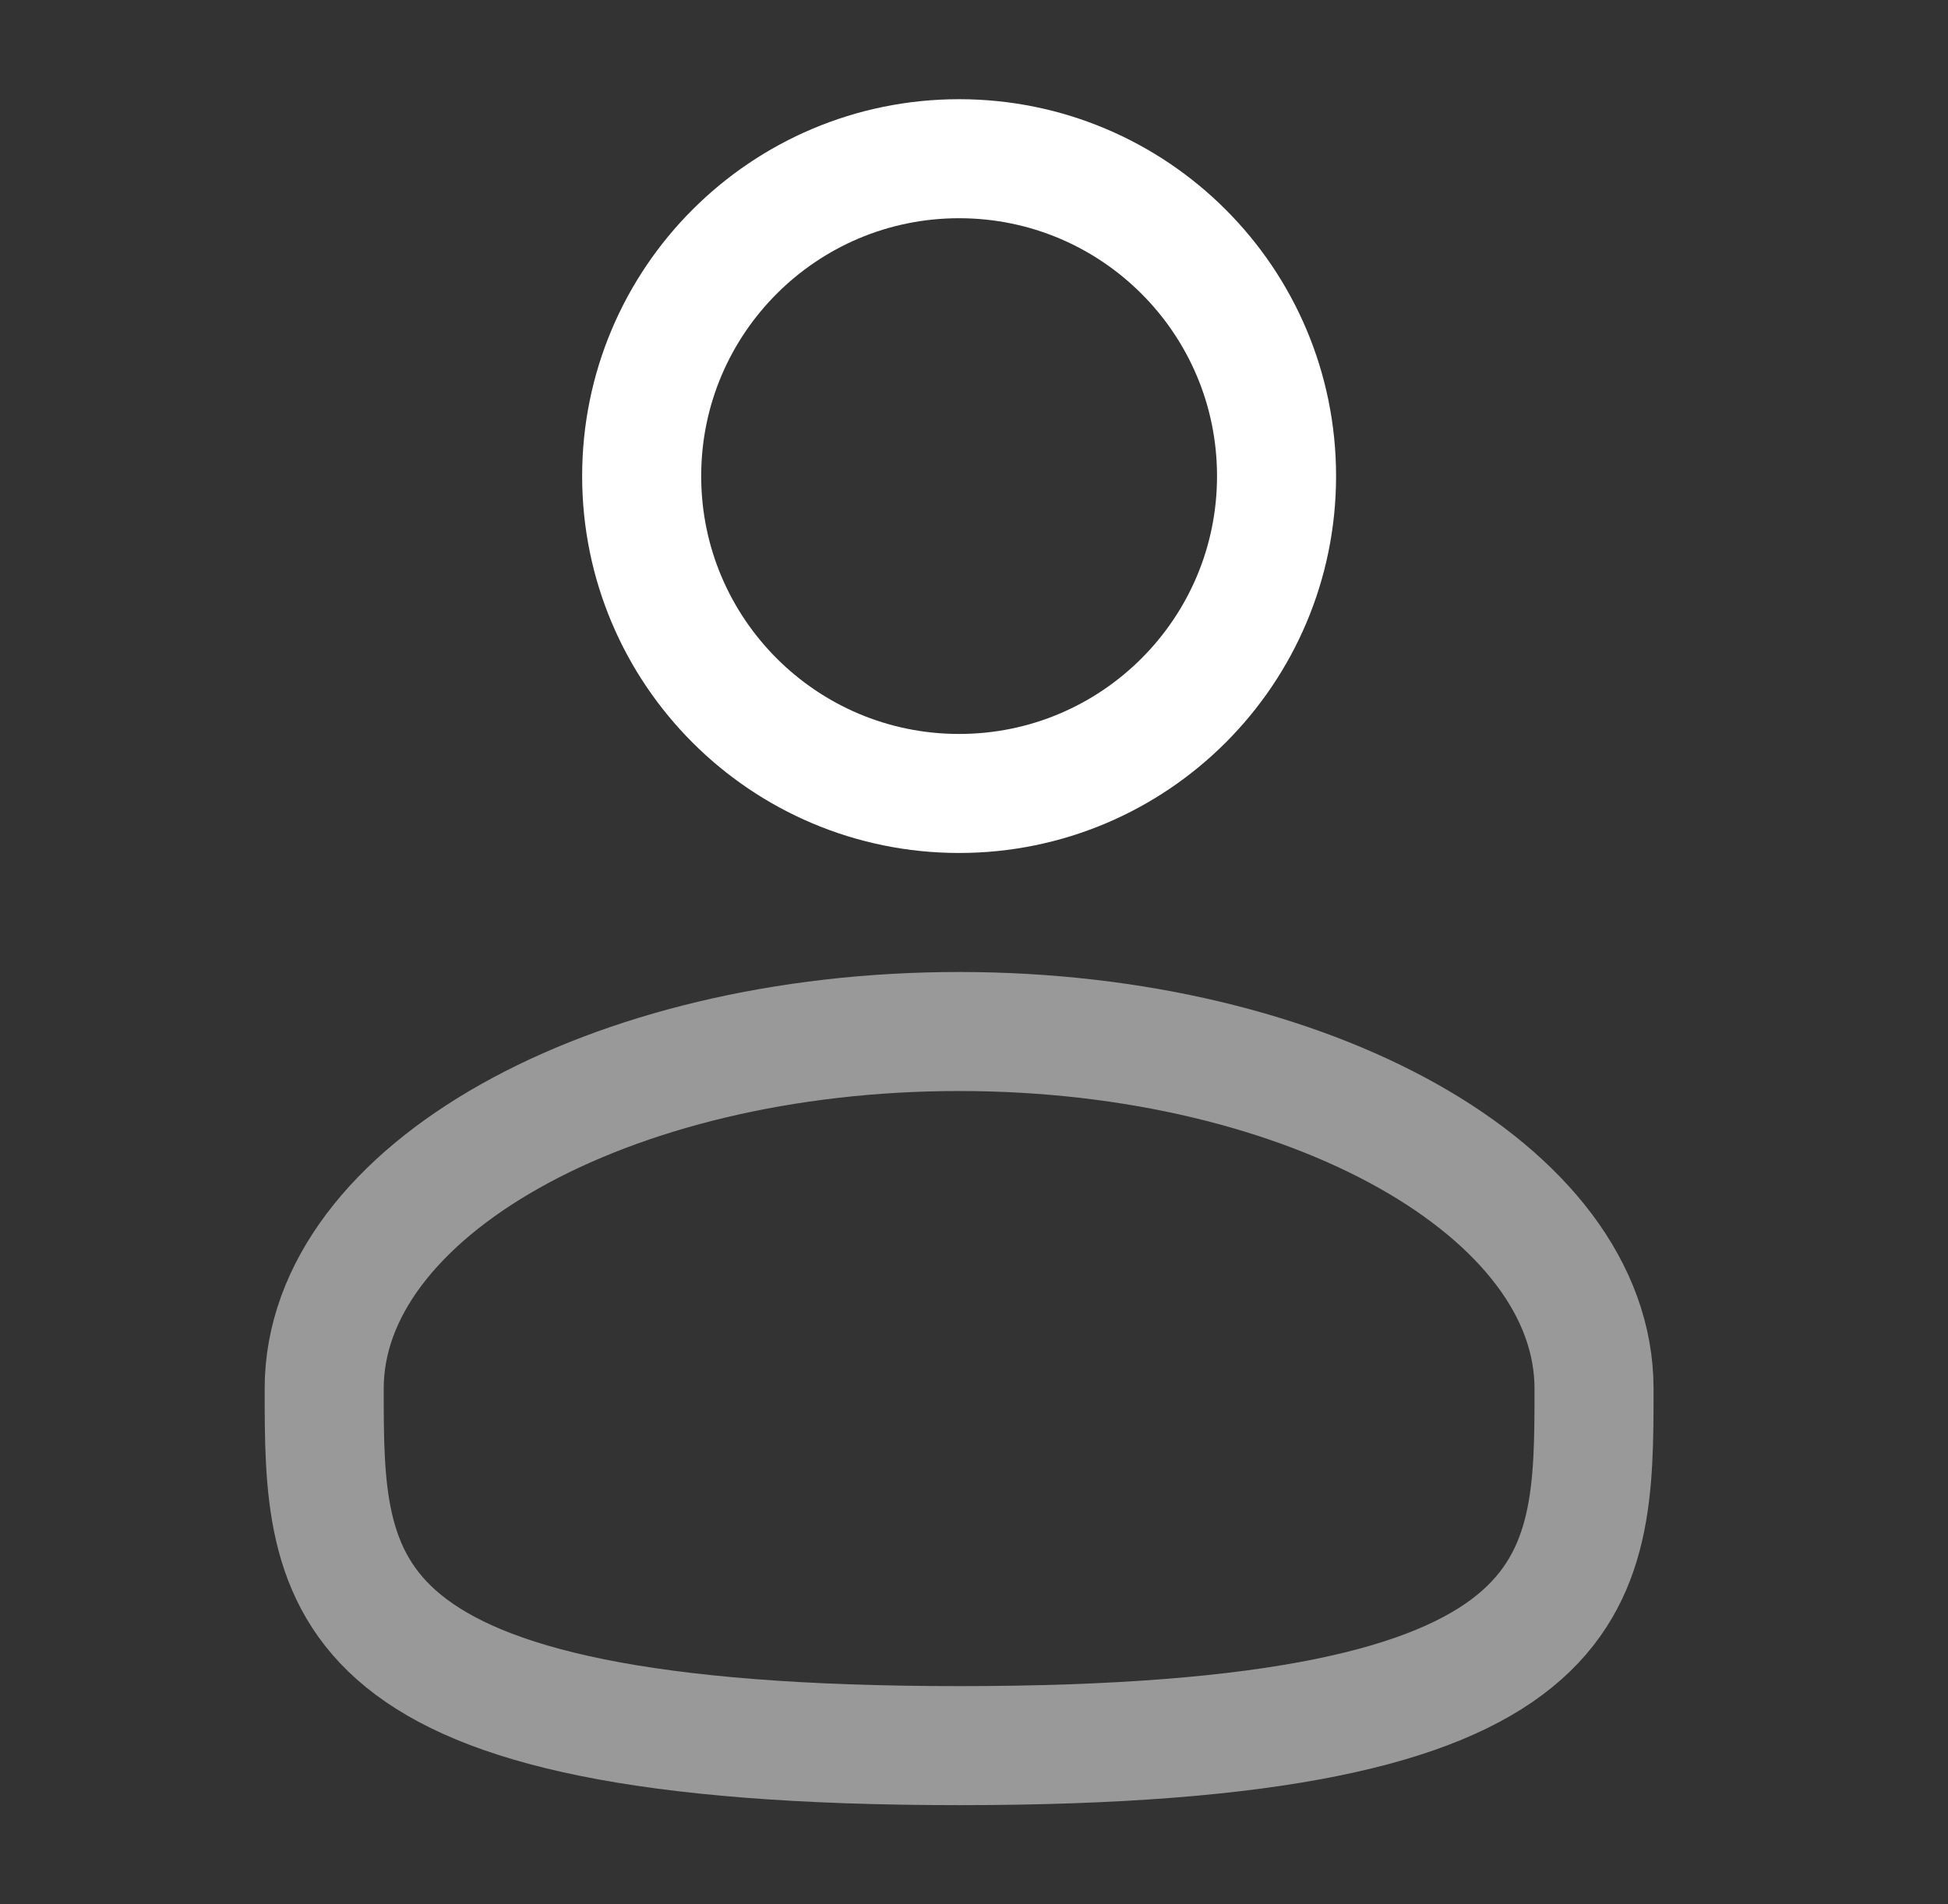 <?xml version="1.0" encoding="UTF-8"?> <svg xmlns="http://www.w3.org/2000/svg" width="45" height="44" viewBox="0 0 45 44" fill="none"><rect x="0" y="0" width="45" height="44" fill="#333333" stroke="none"/><path d="M22.156 18.333C26.206 18.333 29.489 15.05 29.489 11C29.489 6.95 26.206 3.667 22.156 3.667C18.106 3.667 14.823 6.95 14.823 11C14.823 15.05 18.106 18.333 22.156 18.333Z" stroke="white" stroke-width="2.75"></path><path opacity="0.5" d="M36.823 32.083C36.823 36.639 36.823 40.333 22.156 40.333C7.489 40.333 7.489 36.639 7.489 32.083C7.489 27.527 14.056 23.833 22.156 23.833C30.256 23.833 36.823 27.527 36.823 32.083Z" stroke="white" stroke-width="2.75"></path></svg> 